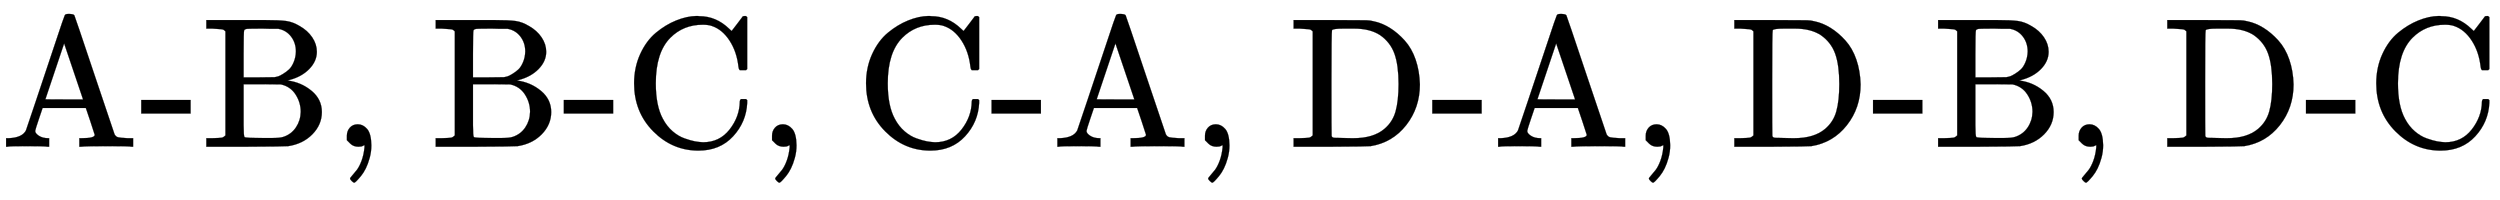 <svg xmlns:xlink="http://www.w3.org/1999/xlink" width="31.312ex" height="2.509ex" style="vertical-align: -0.671ex;" viewBox="0 -791.3 13481.5 1080.4" role="img" focusable="false" xmlns="http://www.w3.org/2000/svg" aria-labelledby="MathJax-SVG-1-Title">
<title id="MathJax-SVG-1-Title">{\displaystyle {\text{A-B, B-C, C-A, D-A, D-B, D-C}}}</title>
<defs aria-hidden="true">
<path stroke-width="1" id="E1-MJMAIN-41" d="M255 0Q240 3 140 3Q48 3 39 0H32V46H47Q119 49 139 88Q140 91 192 245T295 553T348 708Q351 716 366 716H376Q396 715 400 709Q402 707 508 390L617 67Q624 54 636 51T687 46H717V0H708Q699 3 581 3Q458 3 437 0H427V46H440Q510 46 510 64Q510 66 486 138L462 209H229L209 150Q189 91 189 85Q189 72 209 59T259 46H264V0H255ZM447 255L345 557L244 256Q244 255 345 255H447Z"></path>
<path stroke-width="1" id="E1-MJMAIN-2D" d="M11 179V252H277V179H11Z"></path>
<path stroke-width="1" id="E1-MJMAIN-42" d="M131 622Q124 629 120 631T104 634T61 637H28V683H229H267H346Q423 683 459 678T531 651Q574 627 599 590T624 512Q624 461 583 419T476 360L466 357Q539 348 595 302T651 187Q651 119 600 67T469 3Q456 1 242 0H28V46H61Q103 47 112 49T131 61V622ZM511 513Q511 560 485 594T416 636Q415 636 403 636T371 636T333 637Q266 637 251 636T232 628Q229 624 229 499V374H312L396 375L406 377Q410 378 417 380T442 393T474 417T499 456T511 513ZM537 188Q537 239 509 282T430 336L329 337H229V200V116Q229 57 234 52Q240 47 334 47H383Q425 47 443 53Q486 67 511 104T537 188Z"></path>
<path stroke-width="1" id="E1-MJMAIN-2C" d="M78 35T78 60T94 103T137 121Q165 121 187 96T210 8Q210 -27 201 -60T180 -117T154 -158T130 -185T117 -194Q113 -194 104 -185T95 -172Q95 -168 106 -156T131 -126T157 -76T173 -3V9L172 8Q170 7 167 6T161 3T152 1T140 0Q113 0 96 17Z"></path>
<path stroke-width="1" id="E1-MJMAIN-43" d="M56 342Q56 428 89 500T174 615T283 681T391 705Q394 705 400 705T408 704Q499 704 569 636L582 624L612 663Q639 700 643 704Q644 704 647 704T653 705H657Q660 705 666 699V419L660 413H626Q620 419 619 430Q610 512 571 572T476 651Q457 658 426 658Q322 658 252 588Q173 509 173 342Q173 221 211 151Q232 111 263 84T328 45T384 29T428 24Q517 24 571 93T626 244Q626 251 632 257H660L666 251V236Q661 133 590 56T403 -21Q262 -21 159 83T56 342Z"></path>
<path stroke-width="1" id="E1-MJMAIN-44" d="M130 622Q123 629 119 631T103 634T60 637H27V683H228Q399 682 419 682T461 676Q504 667 546 641T626 573T685 470T708 336Q708 210 634 116T442 3Q429 1 228 0H27V46H60Q102 47 111 49T130 61V622ZM593 338Q593 439 571 501T493 602Q439 637 355 637H322H294Q238 637 234 628Q231 624 231 344Q231 62 232 59Q233 49 248 48T339 46H350Q456 46 515 95Q561 133 577 191T593 338Z"></path>
</defs>
<g stroke="currentColor" fill="currentColor" stroke-width="0" transform="matrix(1 0 0 -1 0 0)" aria-hidden="true">
 <use xlink:href="#E1-MJMAIN-41"></use>
 <use xlink:href="#E1-MJMAIN-2D" x="750" y="0"></use>
 <use xlink:href="#E1-MJMAIN-42" x="1084" y="0"></use>
 <use xlink:href="#E1-MJMAIN-2C" x="1792" y="0"></use>
 <use xlink:href="#E1-MJMAIN-42" x="2321" y="0"></use>
 <use xlink:href="#E1-MJMAIN-2D" x="3029" y="0"></use>
 <use xlink:href="#E1-MJMAIN-43" x="3363" y="0"></use>
 <use xlink:href="#E1-MJMAIN-2C" x="4085" y="0"></use>
 <use xlink:href="#E1-MJMAIN-43" x="4614" y="0"></use>
 <use xlink:href="#E1-MJMAIN-2D" x="5336" y="0"></use>
 <use xlink:href="#E1-MJMAIN-41" x="5670" y="0"></use>
 <use xlink:href="#E1-MJMAIN-2C" x="6420" y="0"></use>
 <use xlink:href="#E1-MJMAIN-44" x="6949" y="0"></use>
 <use xlink:href="#E1-MJMAIN-2D" x="7713" y="0"></use>
 <use xlink:href="#E1-MJMAIN-41" x="8047" y="0"></use>
 <use xlink:href="#E1-MJMAIN-2C" x="8797" y="0"></use>
 <use xlink:href="#E1-MJMAIN-44" x="9326" y="0"></use>
 <use xlink:href="#E1-MJMAIN-2D" x="10090" y="0"></use>
 <use xlink:href="#E1-MJMAIN-42" x="10424" y="0"></use>
 <use xlink:href="#E1-MJMAIN-2C" x="11132" y="0"></use>
 <use xlink:href="#E1-MJMAIN-44" x="11661" y="0"></use>
 <use xlink:href="#E1-MJMAIN-2D" x="12425" y="0"></use>
 <use xlink:href="#E1-MJMAIN-43" x="12759" y="0"></use>
</g>
</svg>